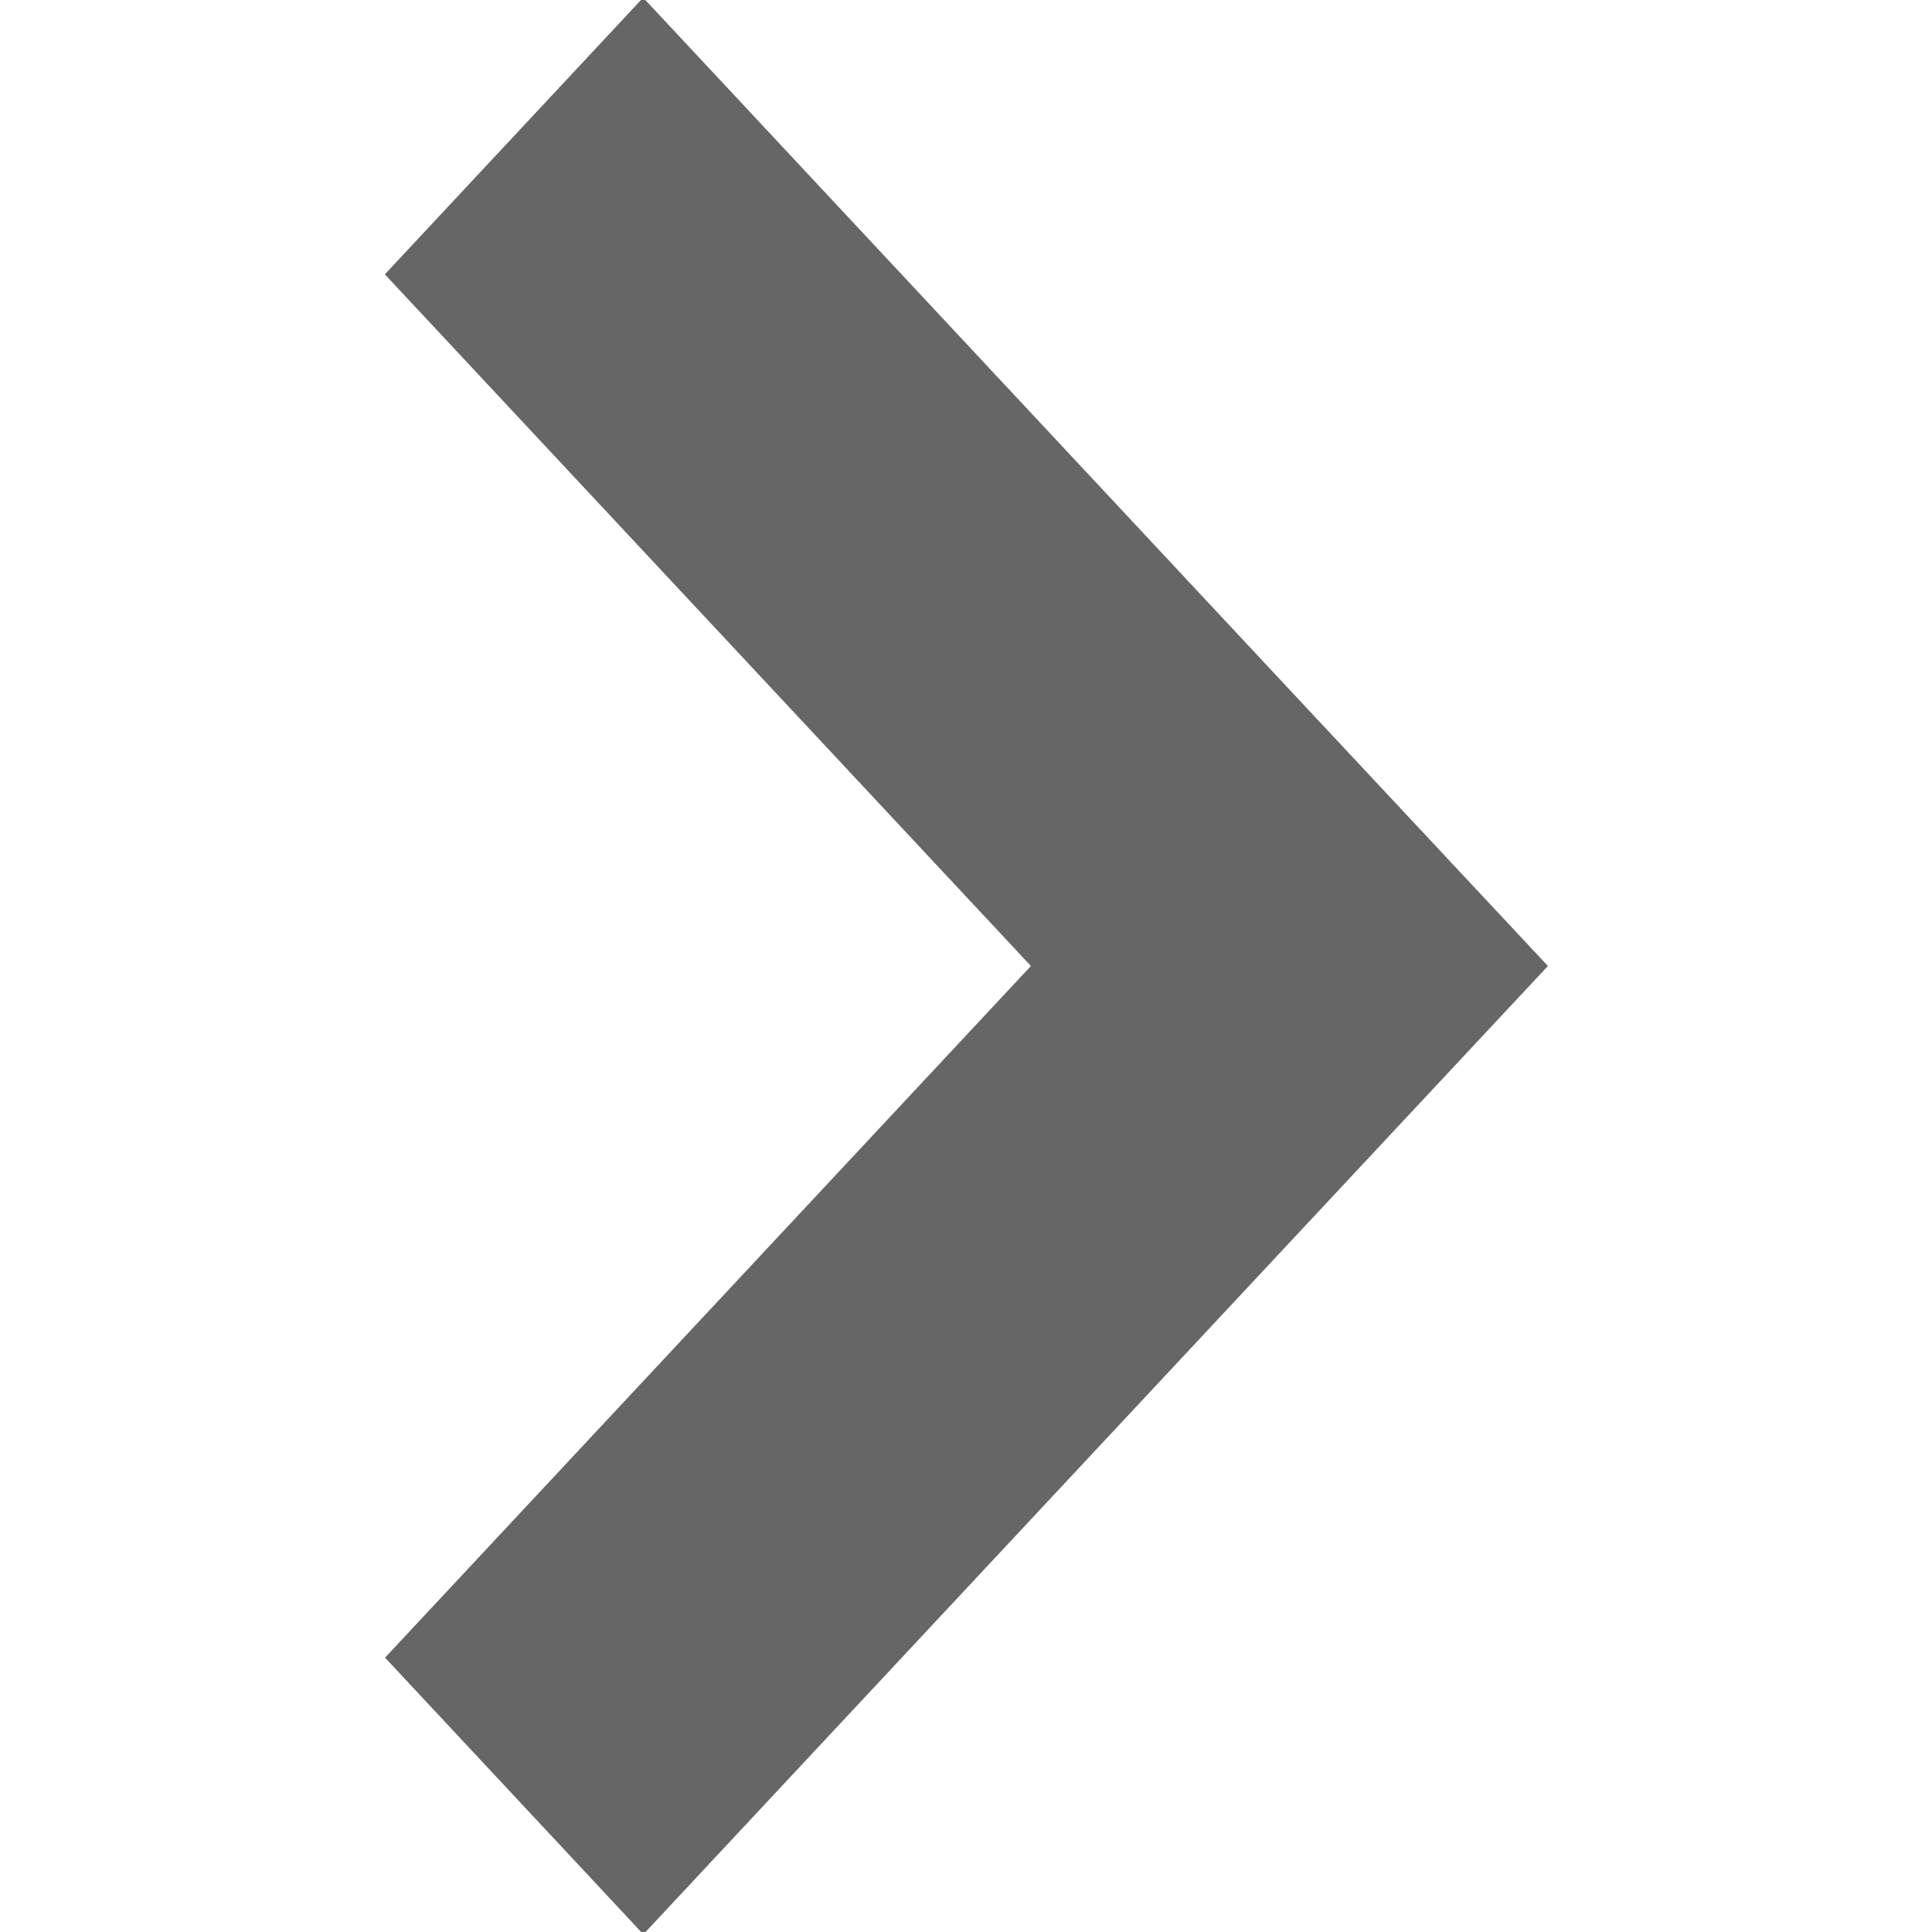 <svg xmlns="http://www.w3.org/2000/svg" viewBox="0 0 10 10" width="10" height="10"><path fill="none" d="M0 0h10v10H0z"/><path d="M6.674 6.432l-3.344 3.58L1.993 8.58 5.336 5 1.992 1.42 3.329-.012l3.344 3.58L8.012 5z" fill="#666" fill-rule="evenodd"/></svg>